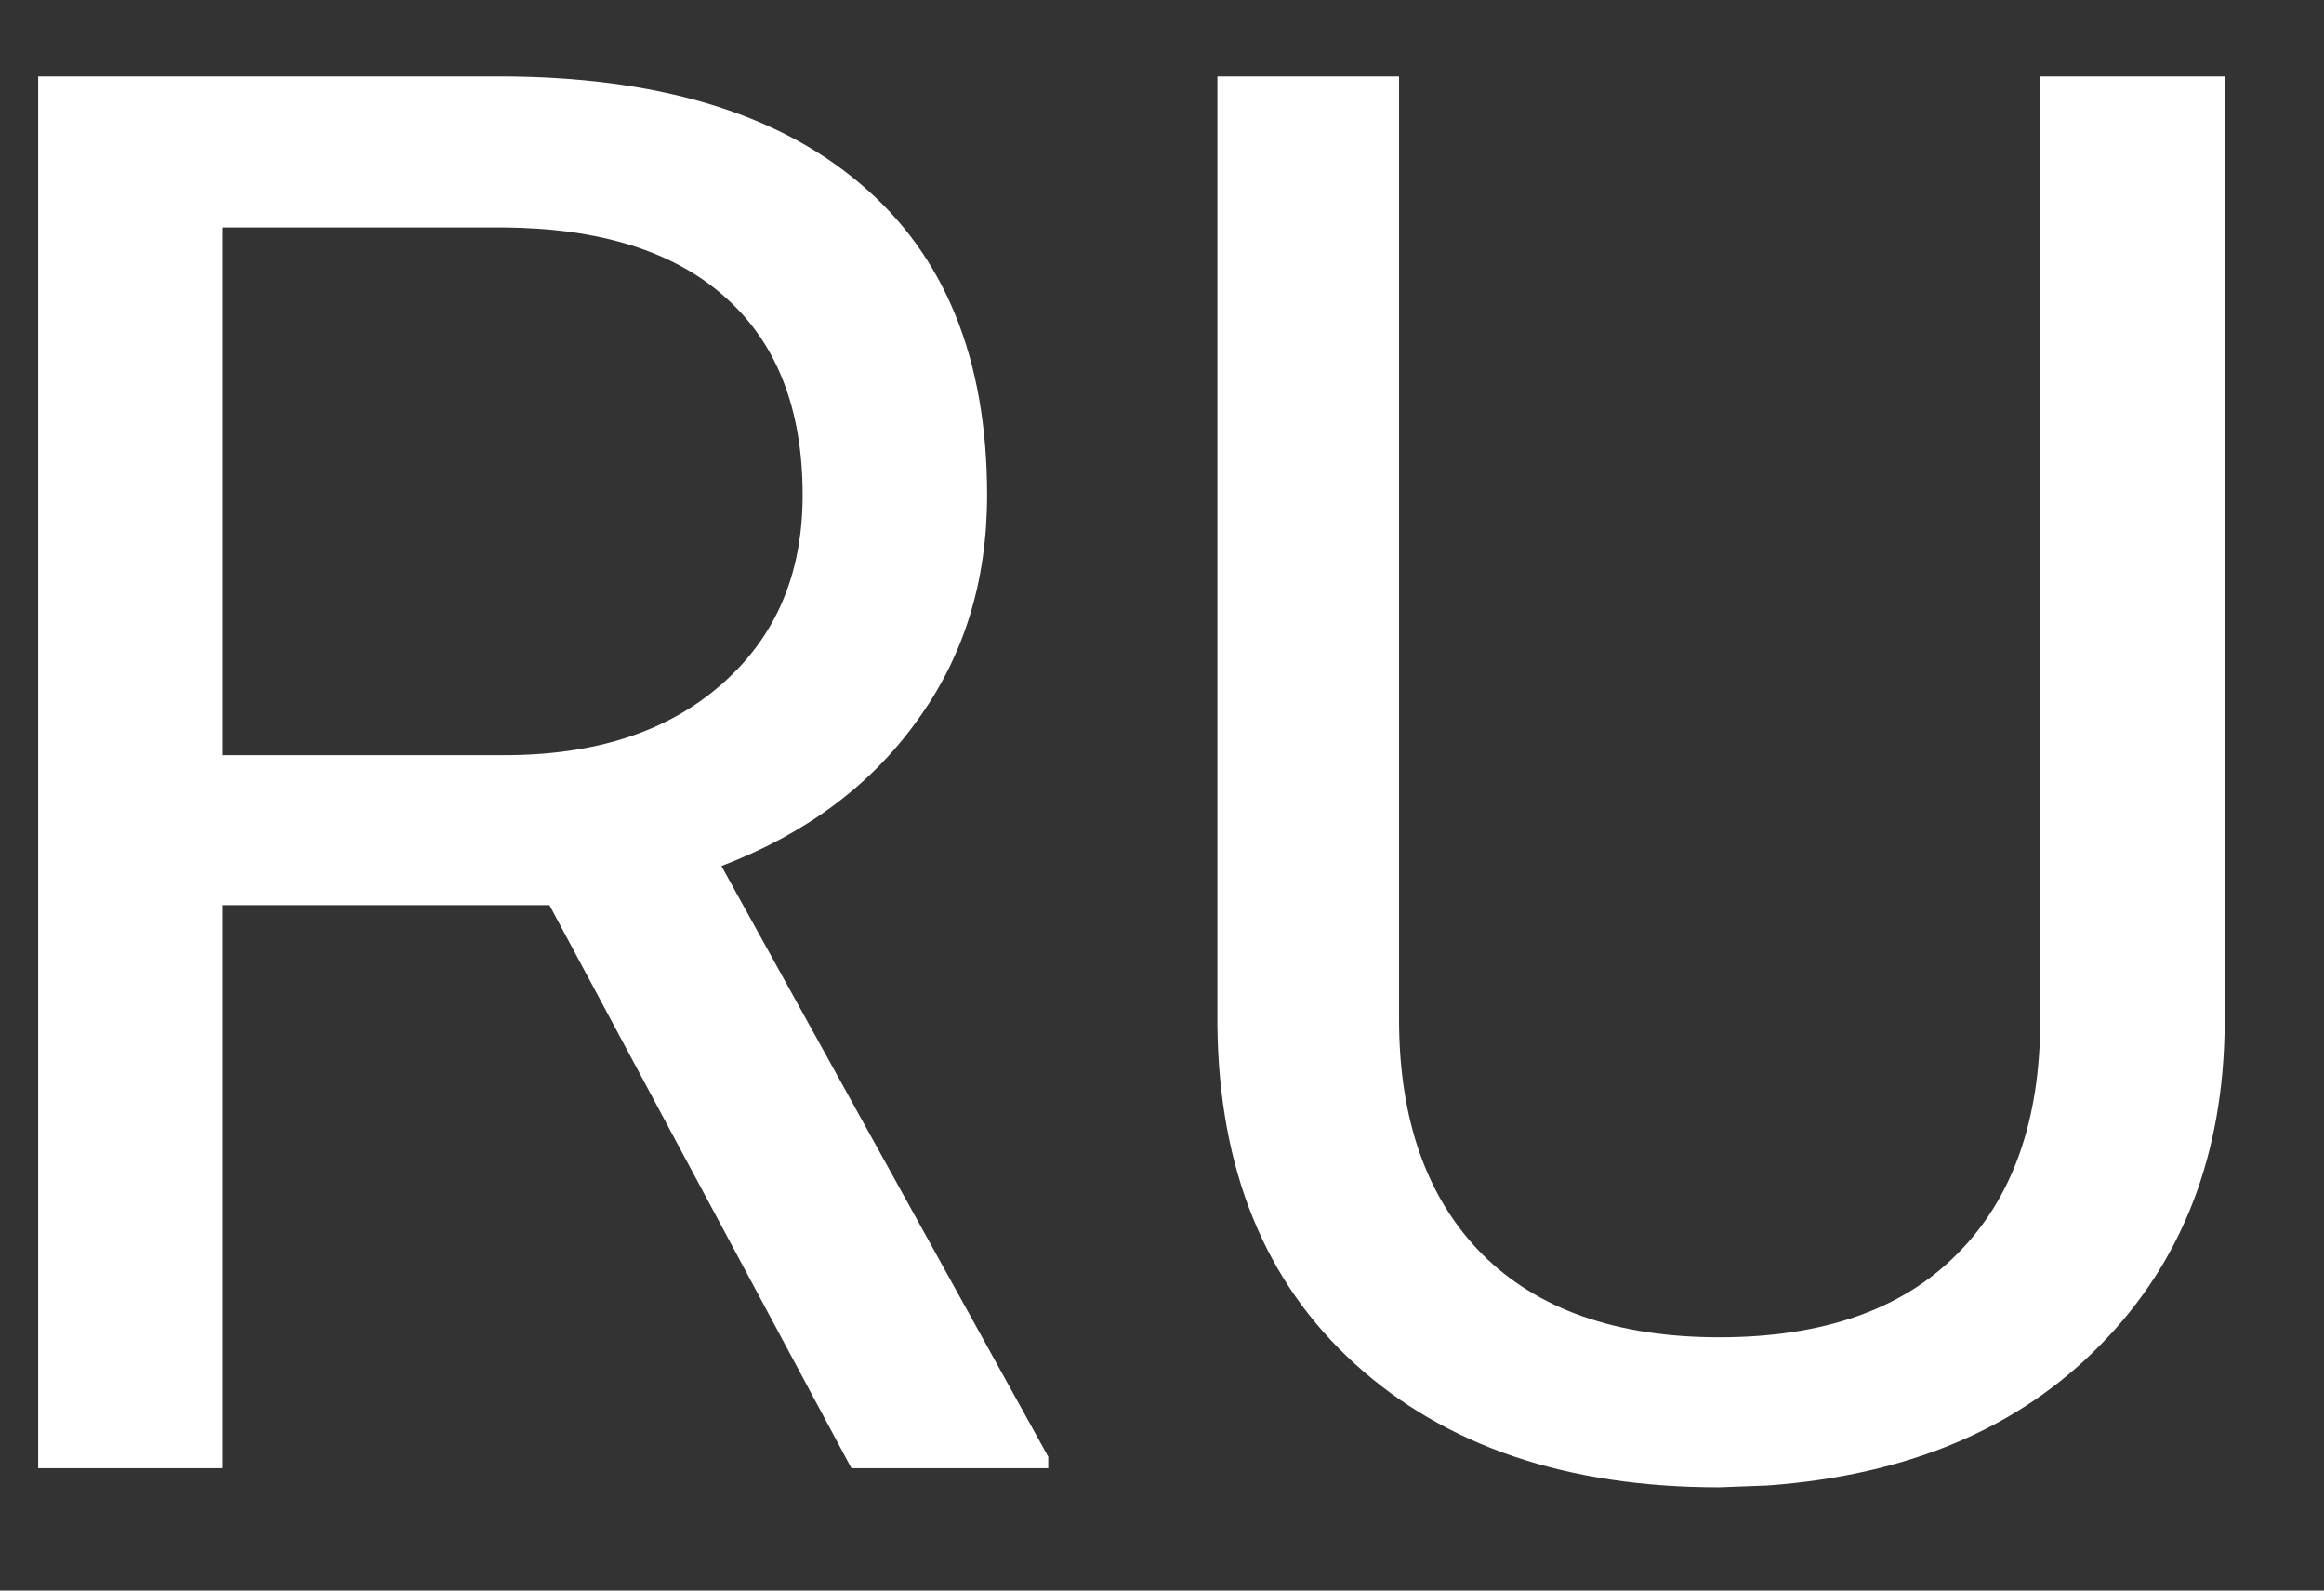 <?xml version="1.0" encoding="UTF-8"?> <svg xmlns="http://www.w3.org/2000/svg" width="19" height="13" viewBox="0 0 19 13" fill="none"><rect x="0" y="0" width="19" height="13" fill="#333333" stroke="none"/> <path d="M4.492 7.398H1.82V12H0.312V0.625H4.078C5.359 0.625 6.344 0.917 7.031 1.5C7.724 2.083 8.07 2.932 8.07 4.047C8.07 4.755 7.878 5.372 7.492 5.898C7.112 6.424 6.581 6.818 5.898 7.078L8.57 11.906V12H6.961L4.492 7.398ZM1.82 6.172H4.125C4.87 6.172 5.461 5.979 5.898 5.594C6.341 5.208 6.562 4.693 6.562 4.047C6.562 3.344 6.352 2.805 5.93 2.43C5.513 2.055 4.909 1.865 4.117 1.859H1.82V6.172ZM18.188 0.625V8.359C18.182 9.432 17.844 10.31 17.172 10.992C16.505 11.675 15.599 12.057 14.453 12.141L14.055 12.156C12.81 12.156 11.818 11.82 11.078 11.148C10.338 10.477 9.964 9.552 9.953 8.375V0.625H11.438V8.328C11.438 9.151 11.664 9.792 12.117 10.25C12.57 10.703 13.216 10.93 14.055 10.93C14.904 10.93 15.552 10.703 16 10.25C16.453 9.797 16.68 9.159 16.68 8.336V0.625H18.188Z" fill="white"></path> </svg> 